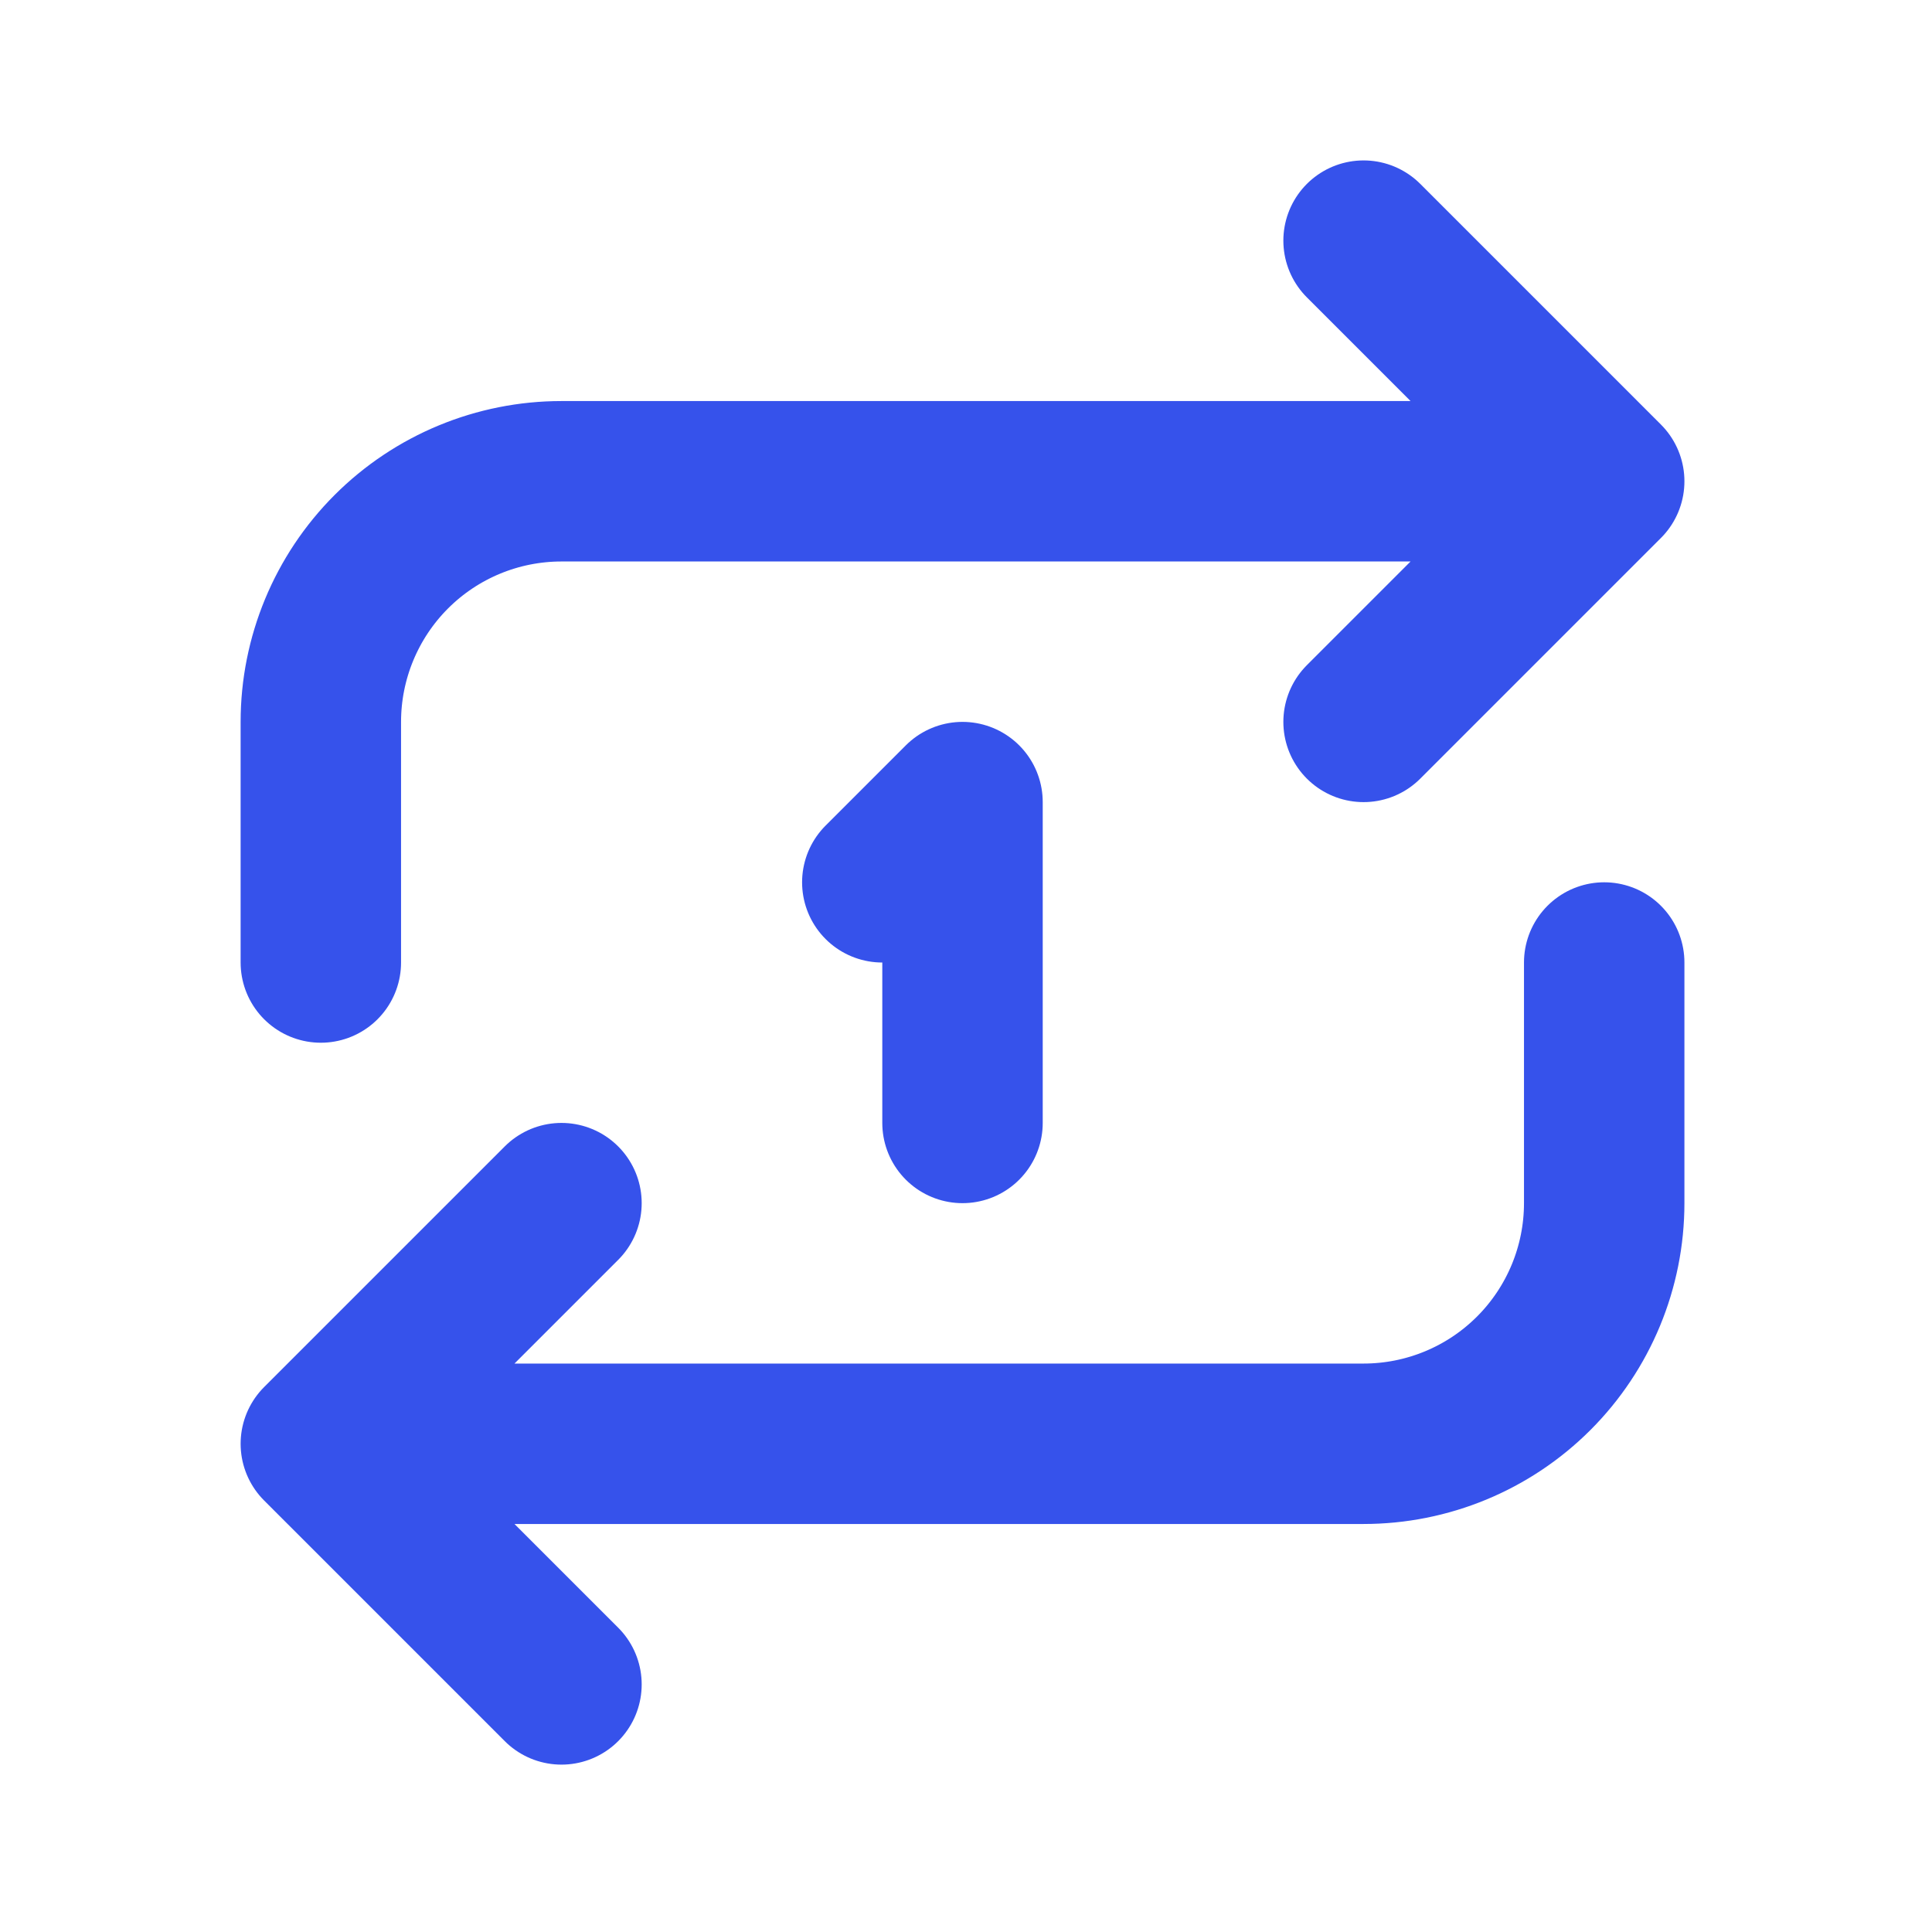 <?xml version="1.0" encoding="utf-8"?>
<svg xmlns="http://www.w3.org/2000/svg" fill="none" height="100%" overflow="visible" preserveAspectRatio="none" style="display: block;" viewBox="0 0 78 78" width="100%">
<g clip-path="url(#clip0_0_2182)" id="Frame">
<g id="Vector">
</g>
<path d="M12.953 38.859V29.145C12.953 26.568 13.977 24.097 15.798 22.275C17.62 20.453 20.091 19.43 22.668 19.43H64.766M64.766 19.43L55.051 9.715M64.766 19.43L55.051 29.145" id="Vector_2" stroke="#3652EB" stroke-linecap="round" stroke-width="6.477"/>
<path d="M64.766 38.859V48.574C64.766 51.151 63.742 53.622 61.92 55.444C60.098 57.266 57.627 58.289 55.051 58.289H12.953M12.953 58.289L22.668 68.004M12.953 58.289L22.668 48.574" id="Vector_3" stroke="#3652EB" stroke-linecap="round" stroke-width="6.477"/>
<path d="M35.621 35.621L38.859 32.383V45.336" id="Vector_4" stroke="#3652EB" stroke-linecap="round" stroke-linejoin="round" stroke-width="6.477"/>
</g>
<defs>
<clipPath id="clip0_0_2182">
<rect fill="white" height="77.719" width="77.719"/>
</clipPath>
</defs>
</svg>